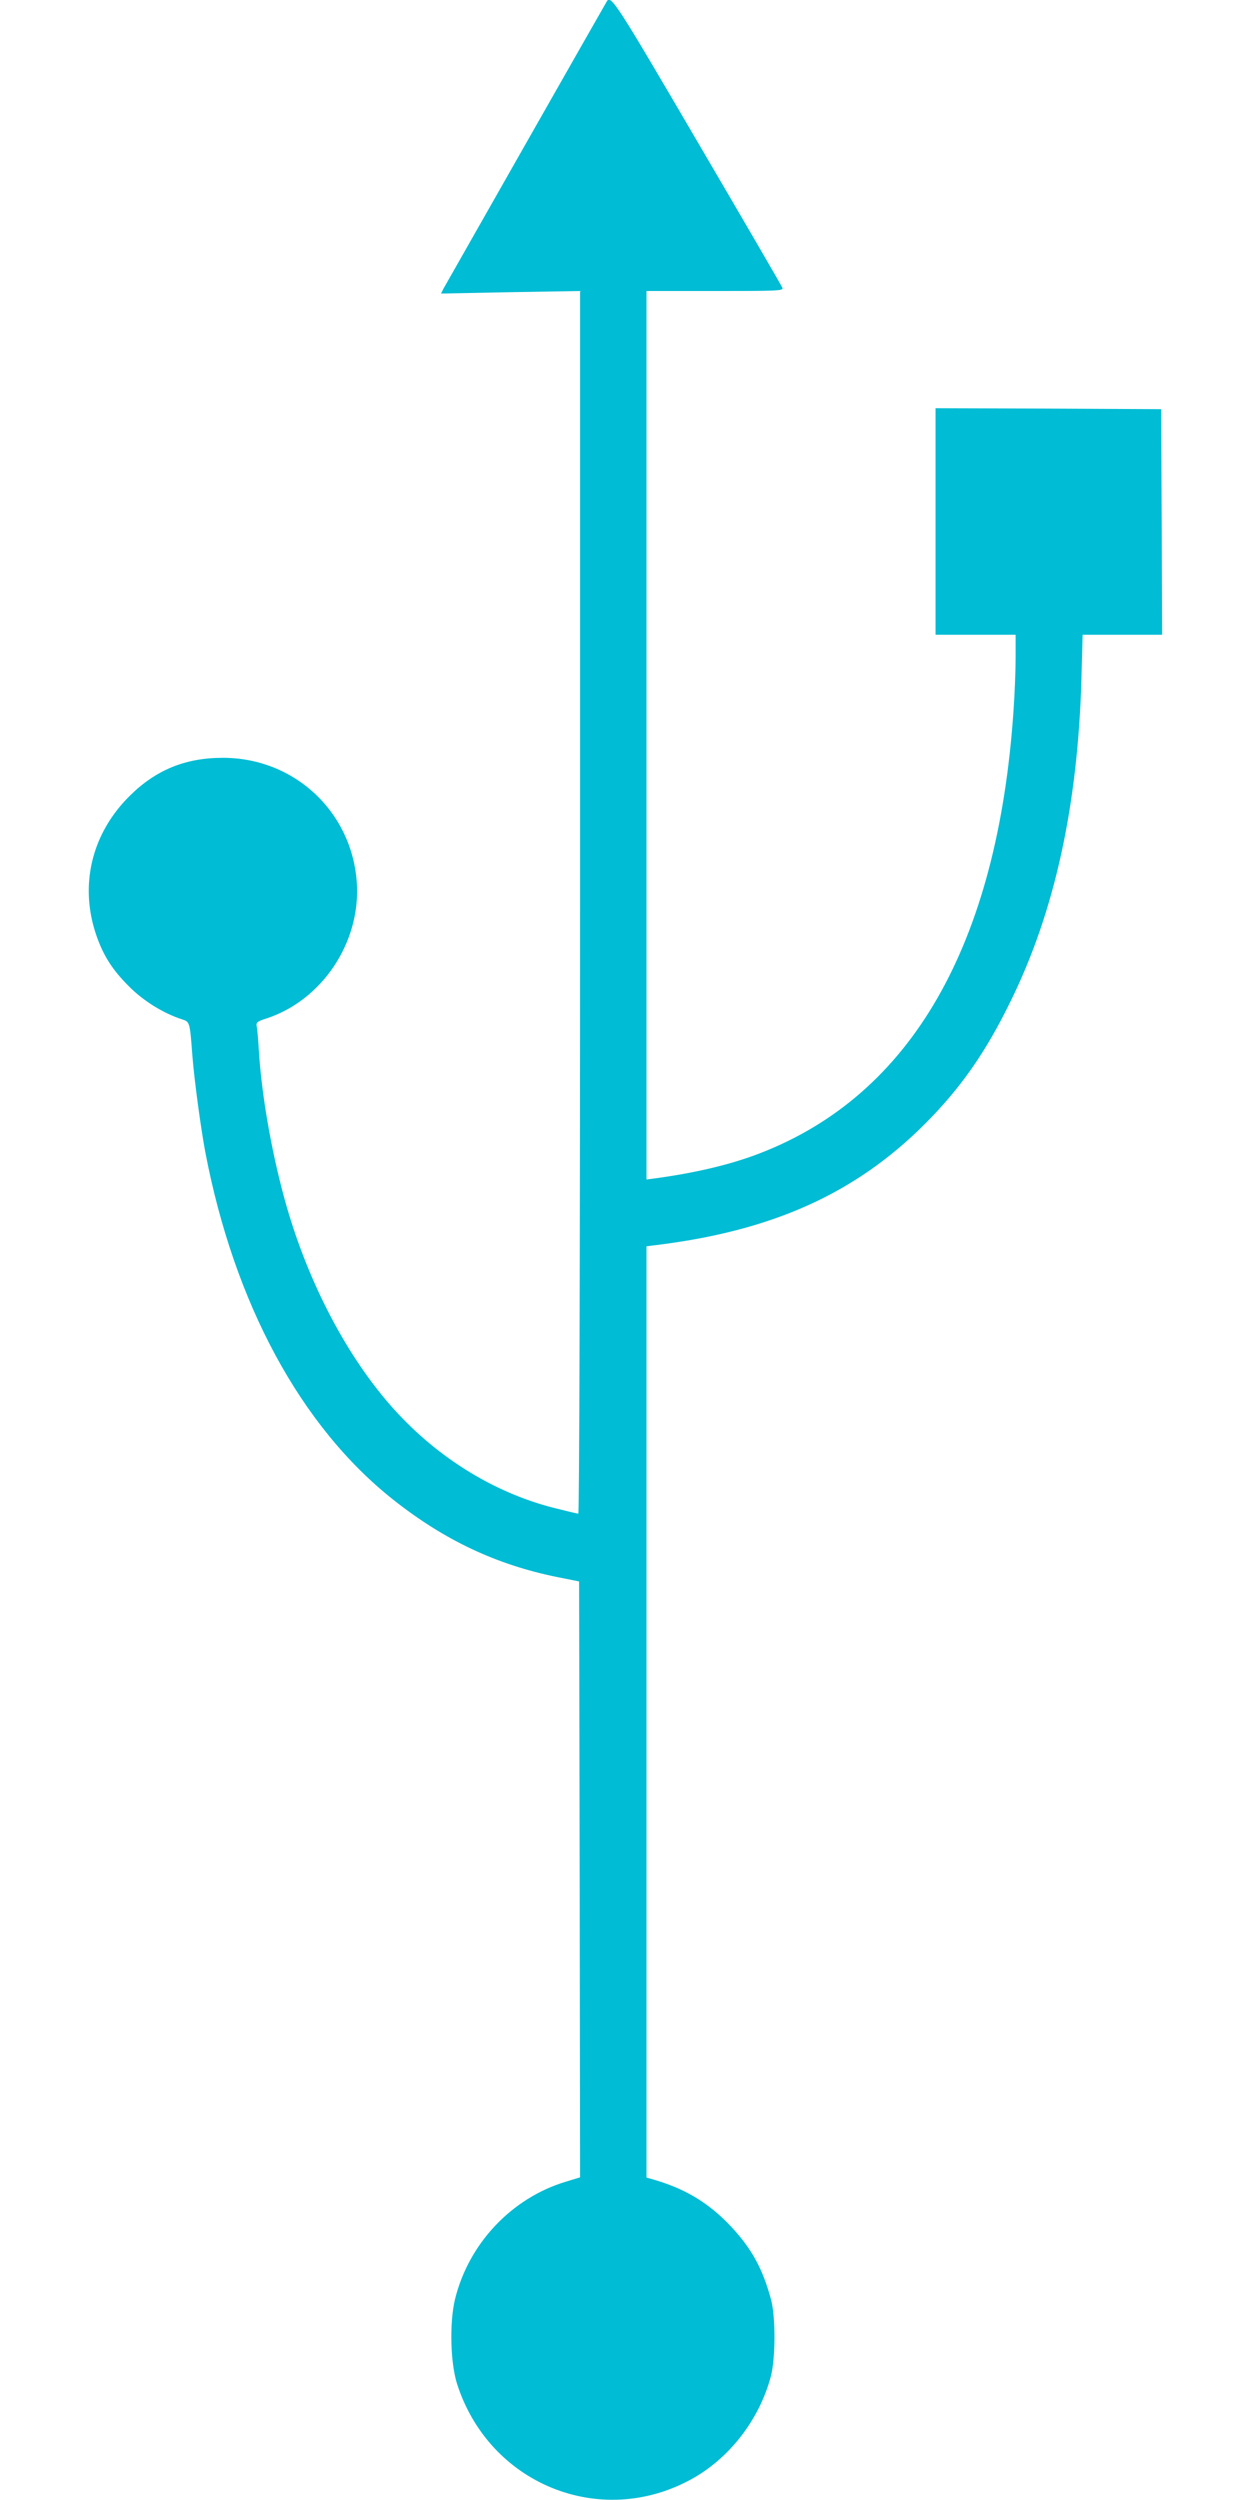 <?xml version="1.0" standalone="no"?>
<!DOCTYPE svg PUBLIC "-//W3C//DTD SVG 20010904//EN"
 "http://www.w3.org/TR/2001/REC-SVG-20010904/DTD/svg10.dtd">
<svg version="1.0" xmlns="http://www.w3.org/2000/svg"
 width="640pt" height="1280pt" viewBox="0 0 640 1280"
 preserveAspectRatio="xMidYMid meet">
<g transform="translate(0,1280) scale(0.1,-0.1)"
fill="#00bcd4" stroke="none">
<path d="M3107 12793 c-14 -23 -826 -1452 -837 -1472 l-12 -24 356 7 356 6 0
-3130 c0 -1831 -4 -3130 -9 -3130 -5 0 -60 13 -123 29 -317 80 -617 269 -846
534 -233 270 -427 650 -537 1055 -67 247 -116 530 -130 757 -3 55 -8 110 -11
122 -3 18 4 24 49 38 286 93 484 390 464 694 -24 365 -320 641 -686 641 -192
0 -343 -62 -477 -195 -196 -194 -259 -460 -170 -716 36 -103 81 -174 166 -259
74 -75 178 -139 272 -169 40 -13 40 -13 53 -186 9 -118 43 -371 66 -493 148
-775 489 -1406 963 -1781 263 -208 529 -333 841 -396 l110 -22 3 -1526 2
-1525 -72 -22 c-280 -84 -500 -319 -569 -605 -28 -120 -23 -322 11 -430 164
-513 732 -745 1199 -489 195 107 347 303 407 524 25 91 26 310 1 399 -43 157
-99 259 -205 372 -109 116 -227 189 -384 236 l-48 14 0 2384 0 2384 48 6 c597
73 1021 264 1377 620 182 182 312 367 440 630 225 458 343 998 362 1648 l6
227 204 0 203 0 -2 578 -3 577 -577 3 -578 2 0 -580 0 -580 205 0 205 0 0
-119 c0 -66 -5 -188 -11 -273 -82 -1196 -523 -1964 -1299 -2263 -146 -57 -332
-101 -542 -129 l-38 -5 0 2275 0 2274 351 0 c319 0 351 1 345 16 -3 9 -198
344 -433 745 -414 708 -445 757 -466 722z"/>
</g>
</svg>
